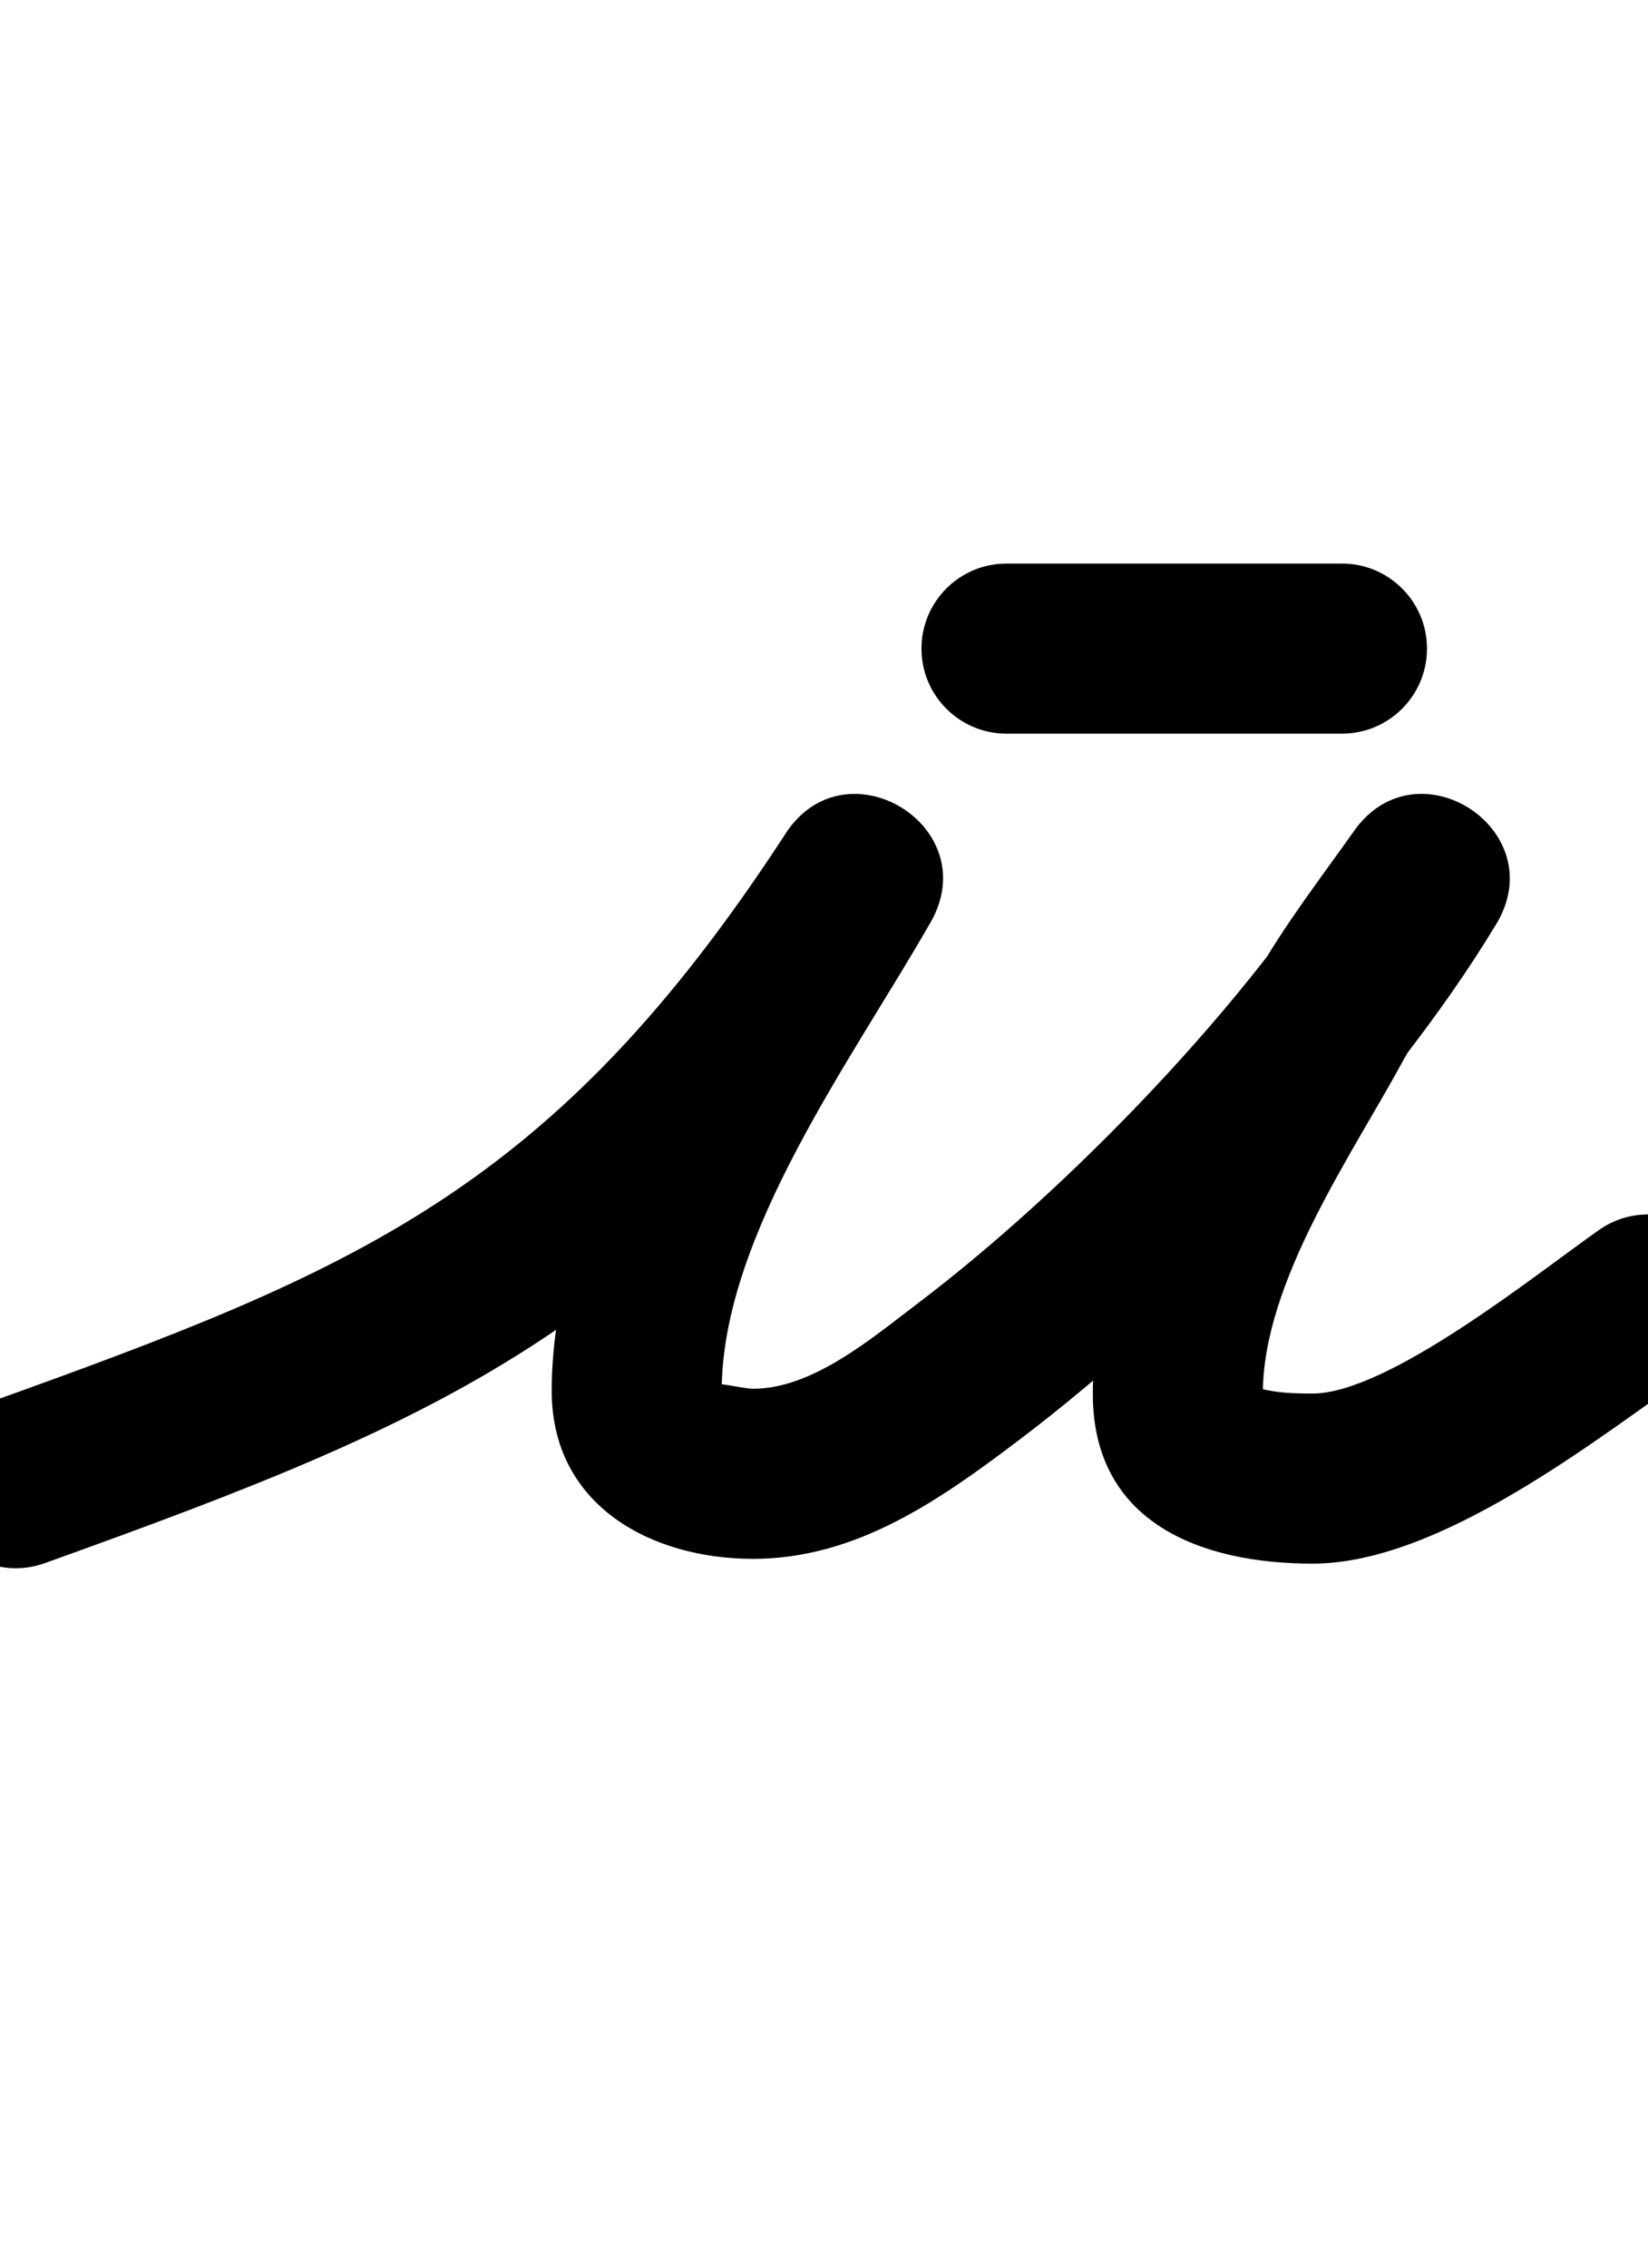 <?xml version="1.0" encoding="UTF-8"?>
<svg xmlns="http://www.w3.org/2000/svg" xmlns:inkscape="http://www.inkscape.org/namespaces/inkscape" xmlns:sodipodi="http://sodipodi.sourceforge.net/DTD/sodipodi-0.dtd" xmlns:svg="http://www.w3.org/2000/svg" version="1.1" viewBox="0 -350 727 1000">
    <sodipodi:namedview pagecolor="#ffffff" bordercolor="#666666" borderopacity="1.0" showgrid="true">
        <inkscape:grid id="grid№1" type="xygrid" dotted="false" enabled="true" visible="true" empspacing="10" />
        <sodipodi:guide id="baseline" position="0.00,350.00" orientation="0.00,1.00" />
    </sodipodi:namedview>
    <g id="glyph">
        <path d="M 19.658 339.299C 19.658 339.299 19.658 339.299 19.658 339.299C 201.234 274.19 295.766 233.07 409.428 58.458C 422.662 38.127 412.662 17.833 396.351 7.892C 380.041 -2.05 357.42 -1.638 345.414 19.441C 304.043 92.082 243.381 177.713 243.381 263.305C 243.381 313.845 287.231 337.367 332.232 337.367C 377.893 337.367 414.799 311.261 449.629 284.903C 524.695 228.096 611.66 137.725 660.114 57.363C 672.541 36.752 663.832 16.672 648.534 6.652C 633.236 -3.369 611.349 -3.331 597.419 16.296C 582.76 36.95 567.005 57.407 554.441 79.395C 554.44 79.396 554.332 79.59 554.224 79.784C 554.117 79.978 554.009 80.172 554.008 80.174C 523.747 136.179 482.088 199.339 482.088 264.618C 482.088 321.551 529.927 339.475 579.023 339.475C 635.271 339.475 704.13 284.784 748.505 253.721C 765.472 241.845 769.598 218.462 757.721 201.495C 745.845 184.528 722.462 180.402 705.495 192.279C 705.495 192.279 705.495 192.279 705.495 192.279C 678.387 211.254 612.57 264.475 579.023 264.475C 571.323 264.475 563.015 264.279 555.553 262.133C 550.989 260.821 557.088 268.751 557.088 264.618C 557.088 214.906 596.499 159.305 619.992 115.826C 619.993 115.825 619.884 116.02 619.775 116.216C 619.667 116.411 619.558 116.607 619.559 116.605C 630.887 96.782 645.354 78.34 658.581 59.704C 672.51 40.078 663.05 19.506 647.001 8.993C 630.951 -1.52 608.313 -1.974 595.886 18.637C 552.33 90.876 471.823 174.053 404.371 225.097C 384.57 240.082 358.493 262.367 332.232 262.367C 328.234 262.367 315.917 259.381 316.893 260.632C 317.405 261.287 318.381 264.193 318.381 263.305C 318.381 194.417 376.671 116.106 410.586 56.559C 422.591 35.479 413.205 15.56 397.509 5.993C 381.812 -3.574 359.806 -2.789 346.572 17.542C 244.109 174.949 157.17 210.315 -5.658 268.701C -25.153 275.691 -35.29 297.162 -28.299 316.657C -21.309 336.153 0.162 346.29 19.658 339.299ZM 443.999 -26.5C 443.999 -26.5 443.999 -26.5 443.999 -26.5C 493.332 -26.5 542.666 -26.5 591.999 -26.5C 612.71 -26.5 629.499 -43.289 629.499 -64C 629.499 -84.711 612.71 -101.5 591.999 -101.5C 591.999 -101.5 591.999 -101.5 591.999 -101.5C 542.666 -101.5 493.332 -101.5 443.999 -101.5C 423.288 -101.5 406.499 -84.711 406.499 -64C 406.499 -43.289 423.288 -26.5 443.999 -26.5Z" />
    </g>
</svg>
